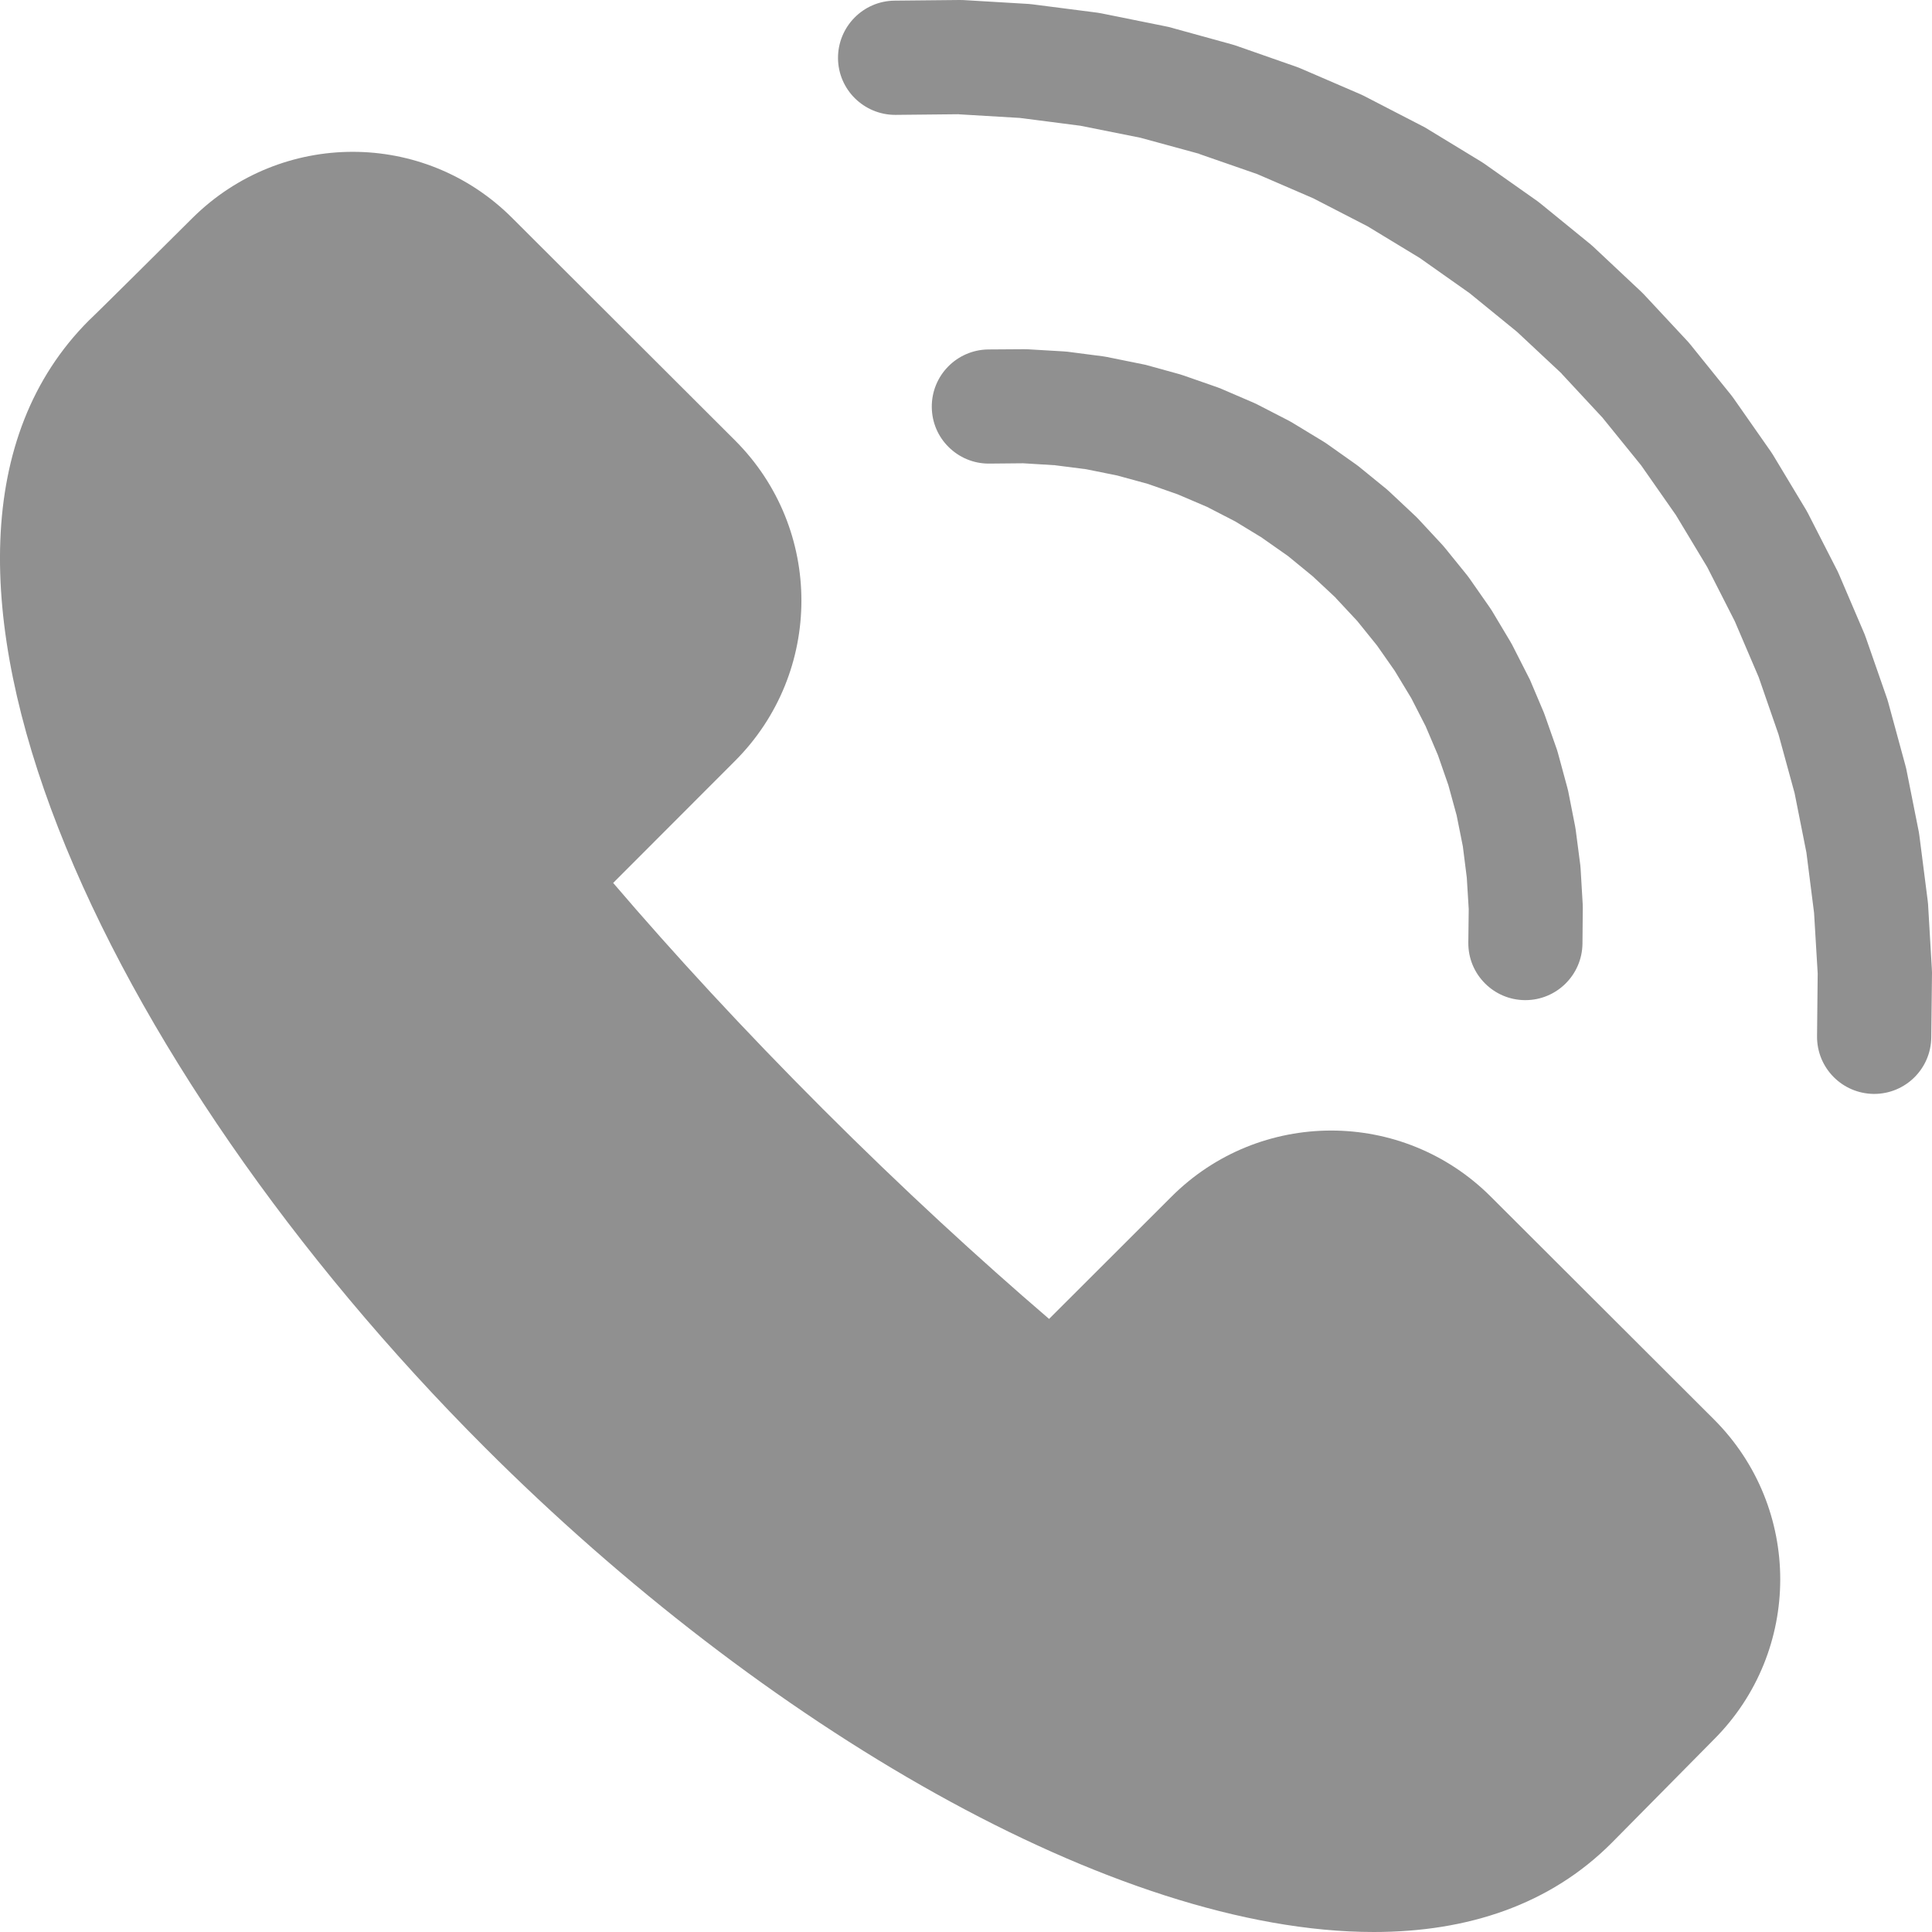 <svg width="24" height="24" viewBox="0 0 24 24" fill="none" xmlns="http://www.w3.org/2000/svg">
<path d="M12.719 4.338L12.276 4.341C11.885 4.346 11.571 4.666 11.575 5.058C11.577 5.251 11.655 5.425 11.782 5.551C11.911 5.68 12.088 5.759 12.283 5.759H12.291L12.709 5.755L13.102 5.779L13.493 5.829L13.879 5.907L14.259 6.011L14.63 6.141L14.993 6.296L15.344 6.477L15.679 6.681V6.682L16.001 6.908L16.306 7.158L16.593 7.426V7.428L16.86 7.714L17.106 8.019L17.33 8.339V8.34L17.532 8.674L17.71 9.022L17.863 9.382L17.992 9.753L18.095 10.129L18.172 10.514L18.221 10.902L18.245 11.293L18.24 11.708C18.238 11.907 18.317 12.087 18.448 12.217C18.574 12.343 18.748 12.422 18.941 12.424H18.949C19.336 12.424 19.653 12.112 19.658 11.723L19.662 11.282L19.661 11.234L19.635 10.794L19.631 10.746L19.574 10.309L19.566 10.261L19.481 9.829L19.469 9.781L19.354 9.357L19.34 9.31L19.194 8.895L19.177 8.849L19.005 8.443L18.983 8.4L18.783 8.007L18.759 7.965L18.533 7.587L18.506 7.546L18.254 7.185L18.225 7.146L17.948 6.804L17.916 6.767L17.616 6.444L17.582 6.41L17.258 6.106L17.222 6.074L16.878 5.794L16.839 5.765L16.477 5.509L16.435 5.482L16.056 5.252L16.014 5.228L15.62 5.025L15.576 5.004L15.169 4.829L15.123 4.811L14.704 4.665L14.658 4.65L14.231 4.532L14.182 4.522L13.748 4.434L13.699 4.426L13.26 4.369L13.21 4.365L12.768 4.339L12.719 4.338ZM11.922 0L11.113 0.008C10.721 0.012 10.407 0.333 10.41 0.725C10.412 0.918 10.491 1.093 10.619 1.22C10.747 1.347 10.925 1.427 11.12 1.427H11.127L11.911 1.419V1.42L12.669 1.465L13.421 1.562L14.166 1.711L14.899 1.911V1.913L15.616 2.162L16.313 2.463L16.988 2.811L17.637 3.205L18.256 3.642L18.845 4.122L19.4 4.641V4.643L19.912 5.194V5.195L20.387 5.781L20.819 6.399L21.208 7.045L21.55 7.717L21.847 8.412L22.094 9.125L22.293 9.852L22.44 10.591L22.535 11.34L22.58 12.092L22.572 12.871C22.57 13.071 22.65 13.251 22.78 13.381C22.907 13.508 23.081 13.586 23.274 13.589H23.281C23.671 13.589 23.987 13.276 23.991 12.886L24 12.083L23.998 12.034L23.951 11.232L23.946 11.184L23.844 10.386L23.837 10.338L23.68 9.55L23.668 9.503L23.457 8.728L23.443 8.681L23.179 7.923L23.162 7.877L22.846 7.138L22.826 7.094L22.46 6.378L22.437 6.336L22.023 5.648L21.996 5.607L21.535 4.948L21.506 4.909L21.002 4.284L20.97 4.246L20.422 3.658L20.388 3.624L19.798 3.07L19.761 3.037L19.135 2.527L19.096 2.497L18.435 2.031L18.393 2.004L17.703 1.584L17.659 1.561L16.941 1.19L16.896 1.169L16.154 0.849L16.108 0.831L15.345 0.564L15.298 0.55L14.518 0.335L14.47 0.325L13.677 0.165L13.629 0.157L12.827 0.054L12.778 0.049L11.971 0.001L11.922 0ZM4.382 1.886C3.662 1.886 2.942 2.161 2.39 2.709C1.149 3.944 1.105 3.98 1.105 3.98C-1.755 6.84 1.31 13.269 6.021 17.979C9.473 21.432 13.848 24 17.065 24C18.236 24 19.256 23.659 20.019 22.895C20.06 22.854 21.29 21.609 21.29 21.609C22.389 20.511 22.39 18.73 21.291 17.632L18.52 14.866C17.973 14.319 17.255 14.044 16.537 14.044C15.817 14.044 15.098 14.319 14.55 14.868L13.032 16.384C12.16 15.636 11.21 14.764 10.223 13.777C9.235 12.789 8.363 11.841 7.617 10.968L9.132 9.451C10.229 8.352 10.231 6.571 9.132 5.472L6.362 2.707C5.814 2.159 5.098 1.886 4.382 1.886Z" fill="#909090"/>
</svg>
